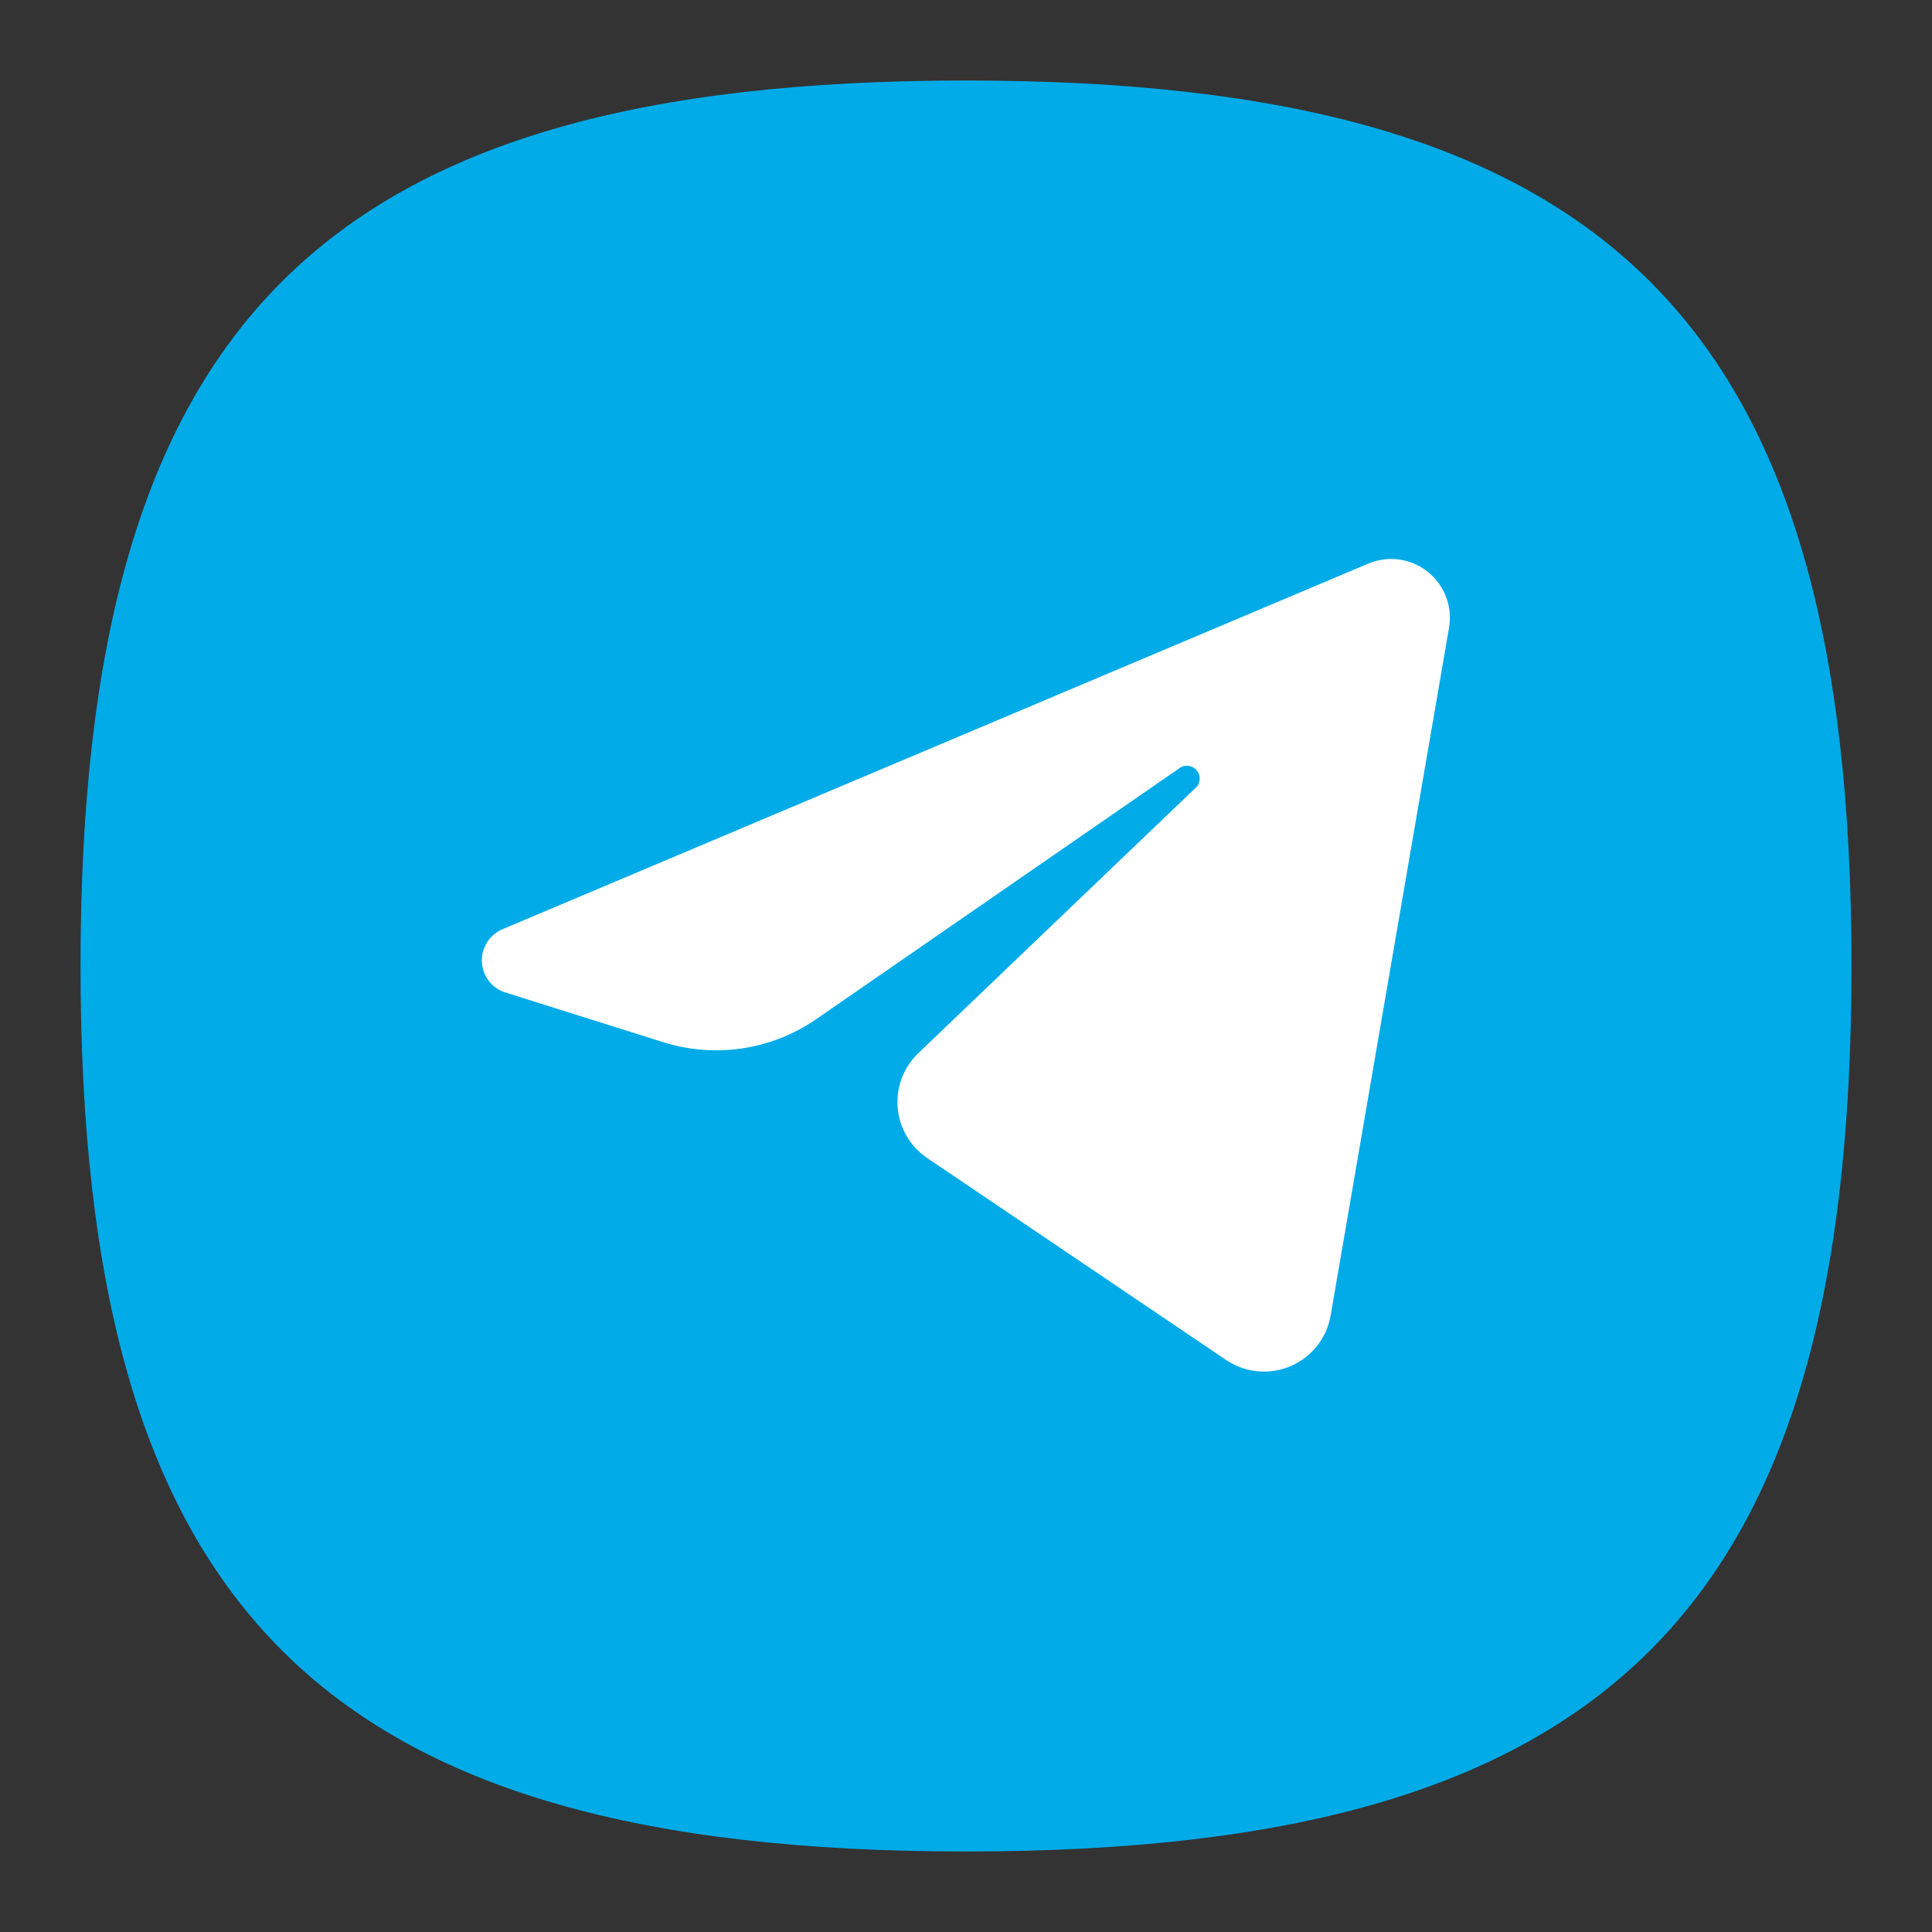 <?xml version="1.0" encoding="UTF-8"?> <svg xmlns="http://www.w3.org/2000/svg" width="76" height="76" viewBox="0 0 76 76" fill="none"><rect x="0" y="0" width="76" height="76" fill="#333333" stroke="none"/><g clip-path="url(#clip0_372_753)"><path d="M3.167 38C3.167 12.667 12.667 3.167 38 3.167C63.333 3.167 72.833 12.667 72.833 38C72.833 63.333 63.333 72.833 38 72.833C12.667 72.833 3.167 63.333 3.167 38Z" fill="#00ABE8"></path><path fill-rule="evenodd" clip-rule="evenodd" d="M53.833 22.167L19.792 36.543C19.545 36.642 19.333 36.812 19.184 37.032C19.035 37.253 18.955 37.513 18.955 37.778C18.955 38.044 19.035 38.304 19.184 38.524C19.333 38.744 19.545 38.915 19.792 39.013L26.125 41.008C27.127 41.318 28.186 41.396 29.223 41.237C30.26 41.078 31.247 40.686 32.11 40.09L46.455 30.178C46.557 30.125 46.675 30.109 46.788 30.132C46.901 30.155 47.003 30.216 47.077 30.304C47.151 30.393 47.192 30.504 47.194 30.619C47.196 30.735 47.159 30.847 47.088 30.938L36.1 41.452C35.821 41.726 35.605 42.059 35.469 42.426C35.333 42.793 35.279 43.186 35.313 43.576C35.346 43.966 35.465 44.344 35.661 44.683C35.858 45.022 36.126 45.314 36.448 45.537L48.26 53.517C48.629 53.76 49.053 53.907 49.493 53.945C49.934 53.983 50.377 53.911 50.782 53.735C51.188 53.559 51.543 53.285 51.816 52.937C52.089 52.589 52.27 52.179 52.345 51.743L57 24.7C57.072 24.292 57.032 23.871 56.886 23.483C56.739 23.096 56.491 22.754 56.167 22.495C55.843 22.236 55.456 22.069 55.045 22.011C54.635 21.953 54.216 22.007 53.833 22.167Z" fill="white"></path></g><defs><clipPath id="clip0_372_753"><rect width="76" height="76" fill="white"></rect></clipPath></defs></svg> 